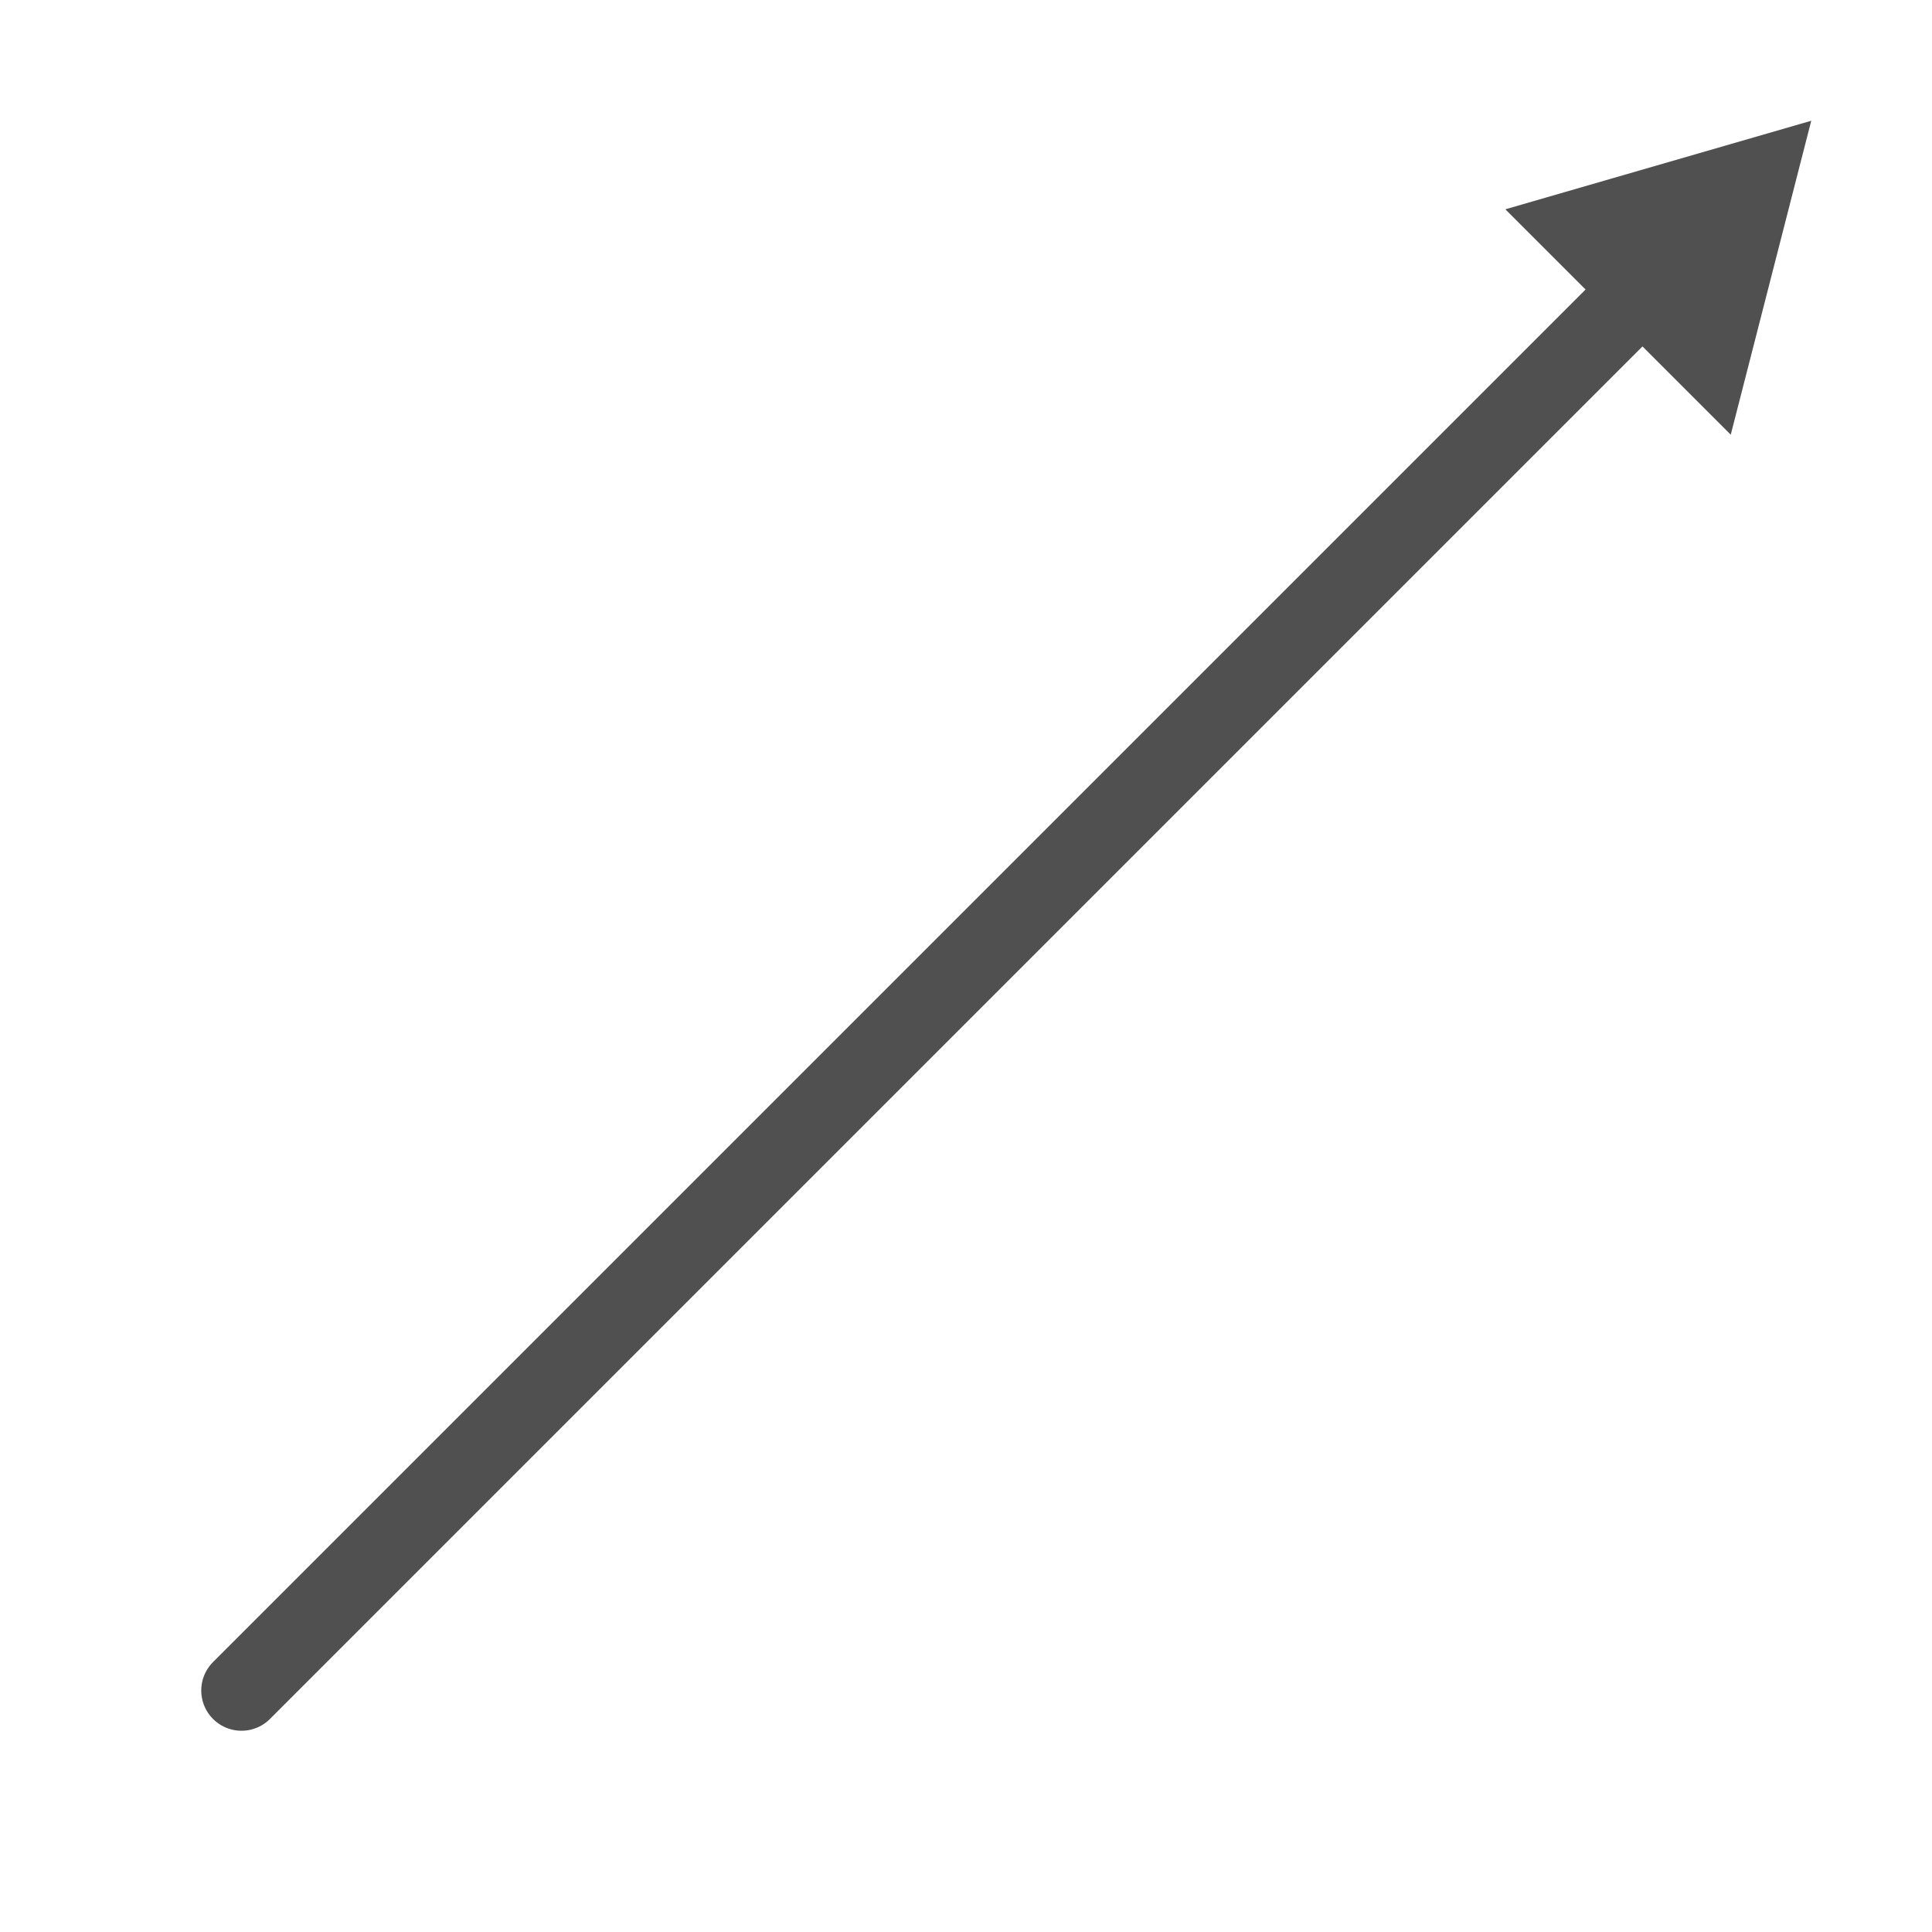<?xml version="1.0" encoding="utf-8"?>
<!-- Generator: Adobe Illustrator 27.2.0, SVG Export Plug-In . SVG Version: 6.00 Build 0)  -->
<svg version="1.1" id="icon" xmlns="http://www.w3.org/2000/svg" xmlns:xlink="http://www.w3.org/1999/xlink" x="0px" y="0px"
	 viewBox="0 0 24 24" style="enable-background:new 0 0 24 24;" xml:space="preserve">
<style type="text/css">
	.st0{fill:none;stroke:#505050;stroke-linecap:round;stroke-linejoin:round;}
	.st1{fill:#505050;}
</style>
<g id="optimiert">
	<line class="st0" x1="21.3" y1="2.7" x2="3" y2="21"/>
	<polygon class="st1" points="21.5,5.4 22.5,1.5 18.7,2.6 	"/>
</g>
</svg>
